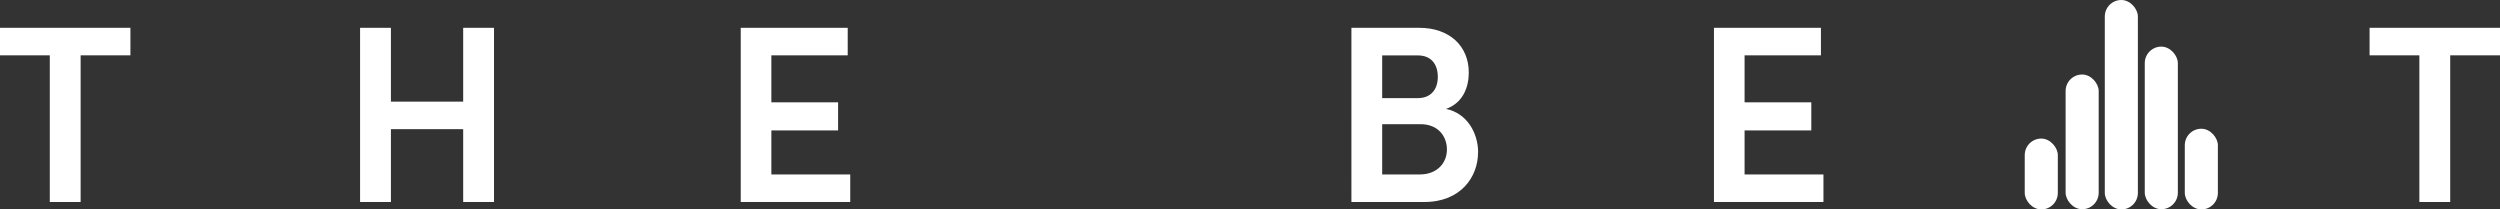 <svg xmlns="http://www.w3.org/2000/svg" id="Layer_2" data-name="Layer 2" viewBox="0 0 355.96 29.82"><rect x="0" y="0" width="355.96" height="29.82" fill="#333333" stroke="none"/><defs><style>      .cls-1 {        fill: #fff;      }      .cls-2 {        isolation: isolate;      }    </style></defs><g id="Layer_2-2" data-name="Layer 2"><g id="Layer_1-2" data-name="Layer 1-2"><g><g class="cls-2"><g class="cls-2"><path class="cls-1" d="m18.57,3.96v3.92h-7.09v20.88h-4.39V7.88H0v-3.92h18.57Z"></path><path class="cls-1" d="m65.95,3.96h4.39v24.8h-4.39v-10.37h-10.29v10.37h-4.39V3.96h4.39v10.51h10.29V3.96Z"></path><path class="cls-1" d="m109.83,24.84h11.23v3.92h-15.59V3.96h15.23v3.92h-10.87v6.69h9.5v4h-9.5v6.26Z"></path><path class="cls-1" d="m210.45,21.71c0,3.49-2.48,7.05-7.63,7.05h-10.4V3.96h9.65c4.32,0,7.06,2.59,7.06,6.37,0,1.94-.72,4.28-3.24,5.18,3.02.61,4.57,3.46,4.57,6.19Zm-8.57-13.82h-5.08v6.08h5.08c1.84,0,2.84-1.22,2.84-3.02s-.94-3.06-2.84-3.06Zm.25,16.95c2.56,0,3.89-1.69,3.89-3.56,0-1.76-1.15-3.6-3.78-3.6h-5.44v7.16h5.33Z"></path><path class="cls-1" d="m248.4,24.84h11.23v3.92h-15.59V3.96h15.23v3.92h-10.87v6.69h9.5v4h-9.5v6.26Z"></path></g><g class="cls-2"><path class="cls-1" d="m355.96,3.96v3.92h-7.09v20.88h-4.39V7.88h-7.09v-3.92h18.57Z"></path></g></g><g><rect class="cls-1" x="288.29" y="19.73" width="4.71" height="10.09" rx="2.35" ry="2.35"></rect><rect class="cls-1" x="311.08" y="18.33" width="4.71" height="11.49" rx="2.35" ry="2.35"></rect><rect class="cls-1" x="294.11" y="10.61" width="4.71" height="19.18" rx="2.35" ry="2.35"></rect><rect class="cls-1" x="299.69" width="4.71" height="29.82" rx="2.35" ry="2.35"></rect><rect class="cls-1" x="305.38" y="6.64" width="4.71" height="23.15" rx="2.35" ry="2.35"></rect></g></g></g></g></svg>